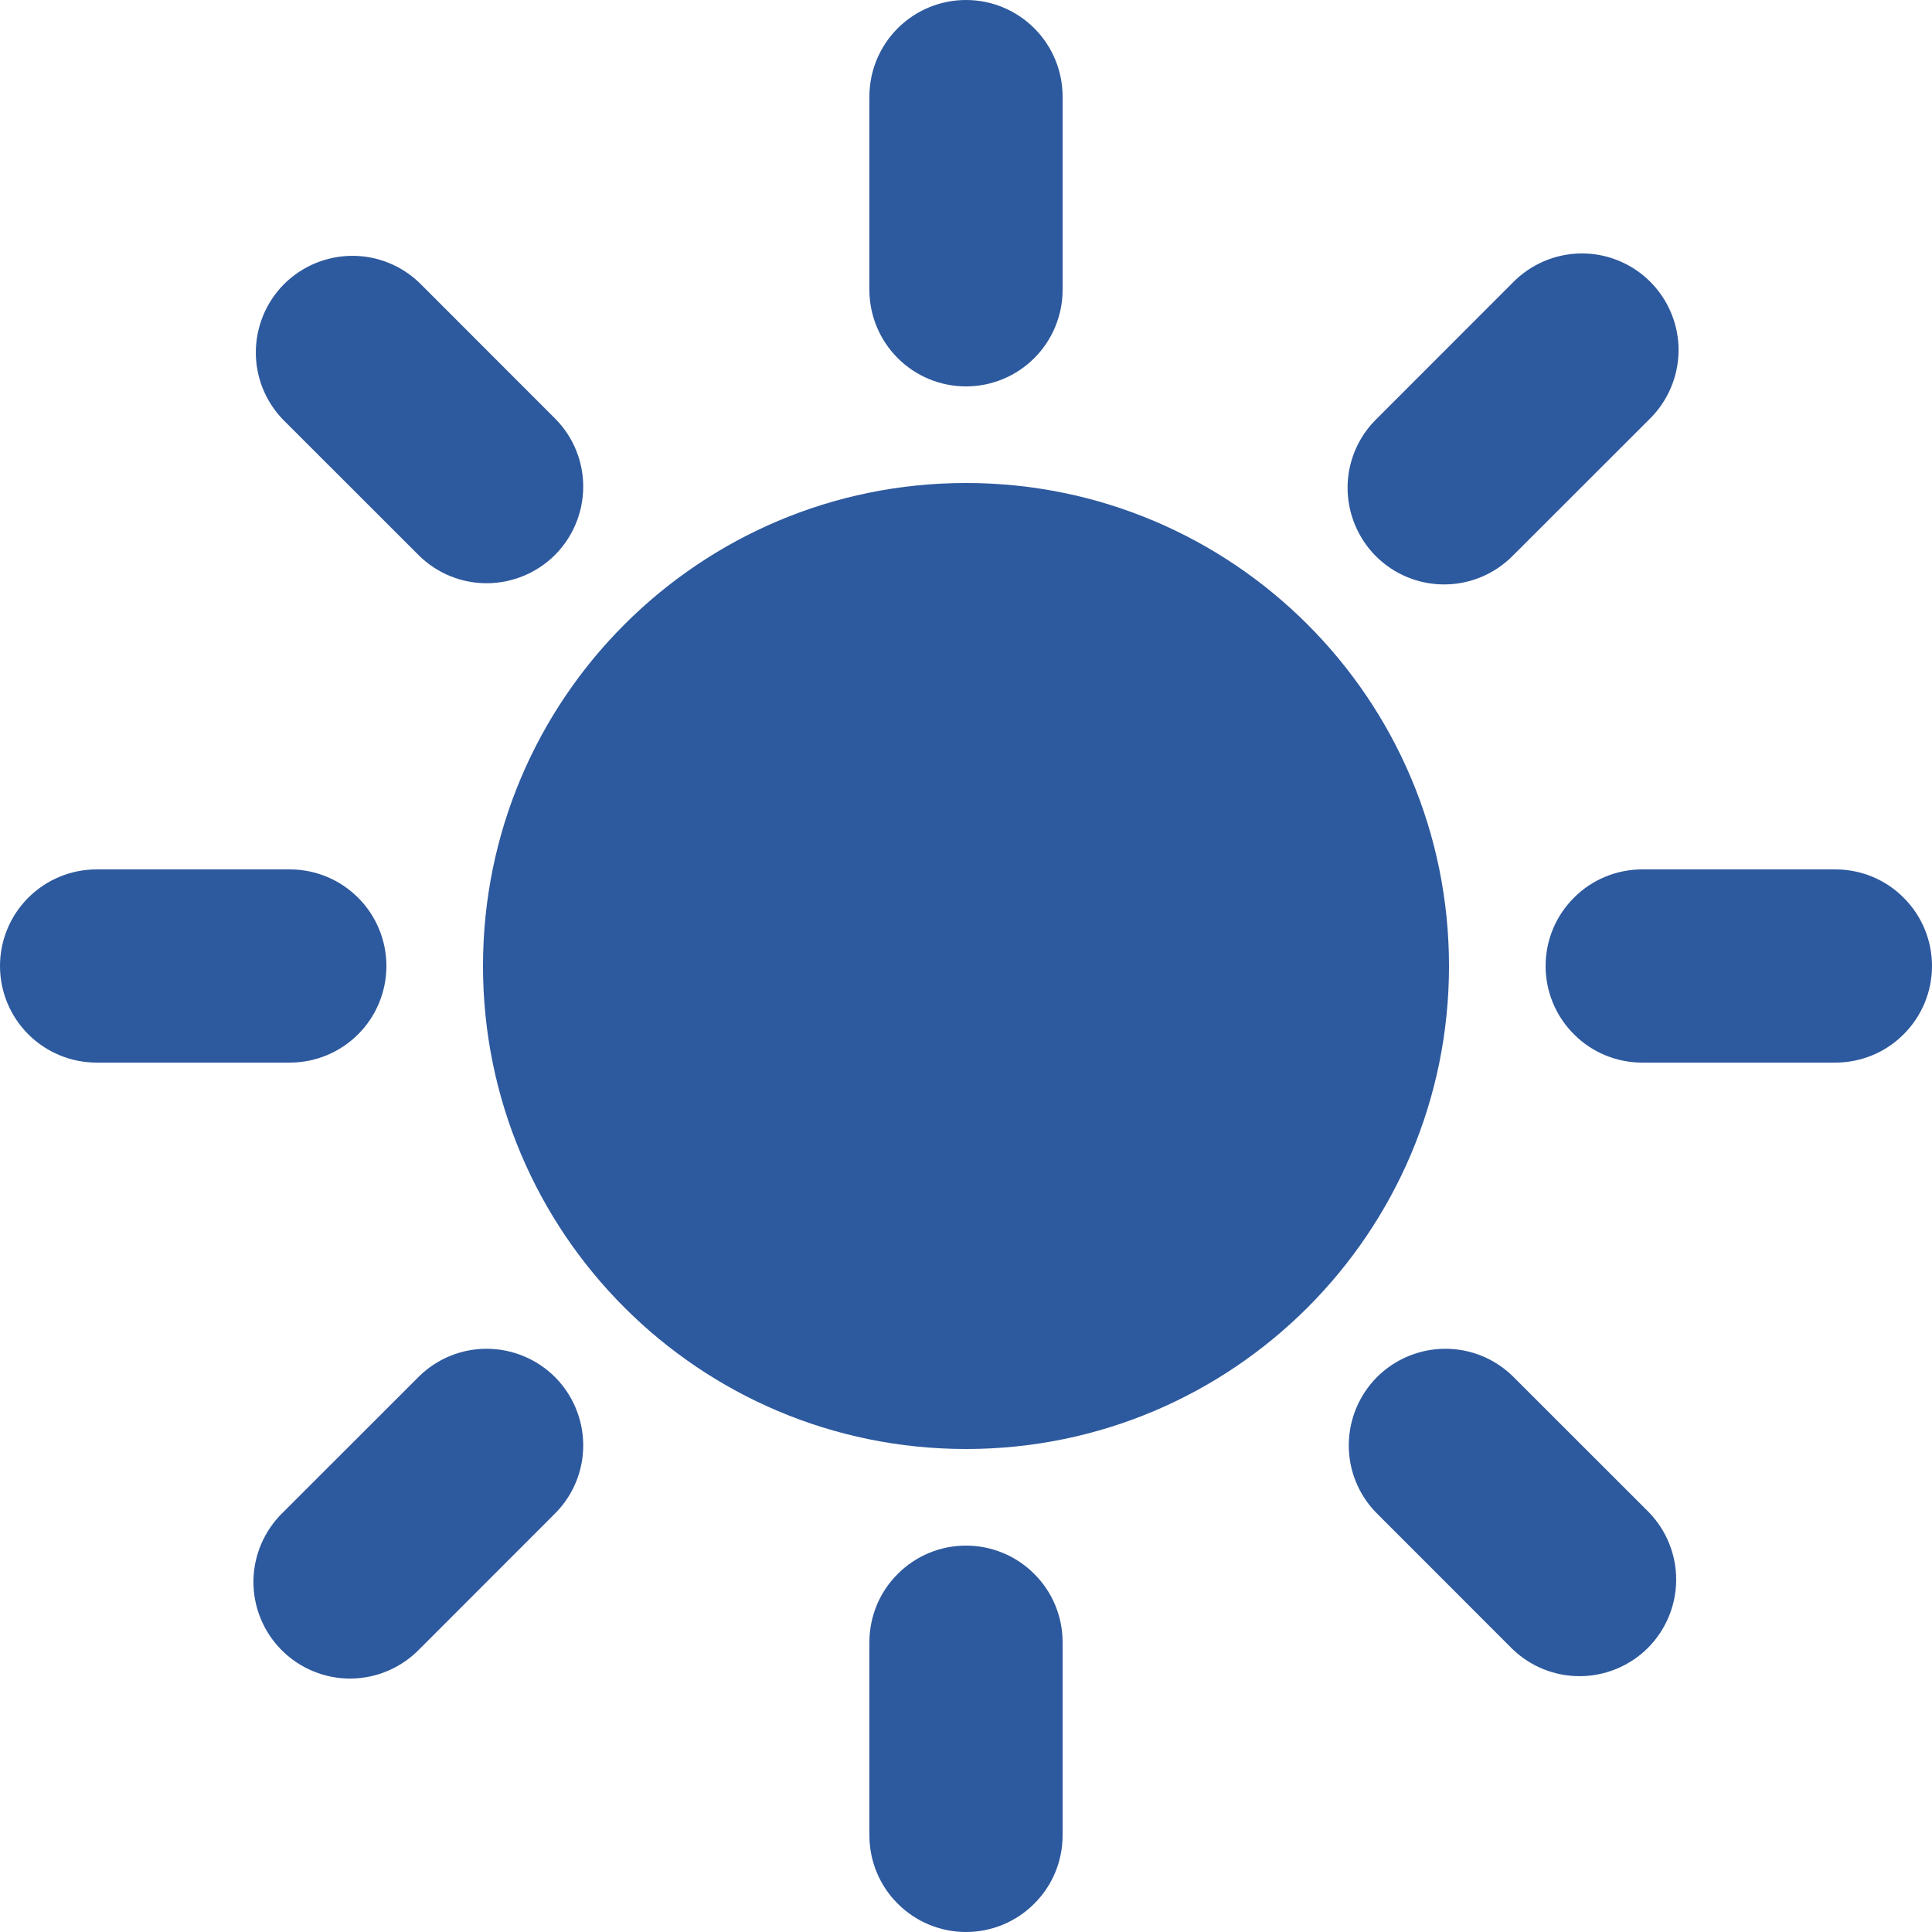 <?xml version="1.0" encoding="UTF-8"?> <svg xmlns="http://www.w3.org/2000/svg" width="24" height="24" viewBox="0 0 24 24" fill="none"><g id="sun" clip-path="url(#clip0_5940_6396)"><g id="Vector"><path d="M12 18C15.314 18 18 15.314 18 12C18 8.686 15.314 6 12 6C8.686 6 6 8.686 6 12C6 15.314 8.686 18 12 18Z" fill="#2D599E"></path><path d="M12 4.8C12.318 4.8 12.623 4.674 12.848 4.449C13.074 4.223 13.2 3.918 13.2 3.6V1.2C13.2 0.882 13.074 0.577 12.848 0.351C12.623 0.126 12.318 0 12 0C11.682 0 11.377 0.126 11.152 0.351C10.926 0.577 10.8 0.882 10.8 1.2V3.6C10.8 3.918 10.926 4.223 11.152 4.449C11.377 4.674 11.682 4.8 12 4.8Z" fill="#2D599E"></path><path d="M12 19.2C11.682 19.2 11.377 19.326 11.152 19.552C10.926 19.776 10.8 20.082 10.8 20.4V22.8C10.8 23.118 10.926 23.424 11.152 23.648C11.377 23.874 11.682 24 12 24C12.318 24 12.623 23.874 12.848 23.648C13.074 23.424 13.2 23.118 13.2 22.8V20.4C13.2 20.082 13.074 19.776 12.848 19.552C12.623 19.326 12.318 19.2 12 19.2Z" fill="#2D599E"></path><path d="M5.212 6.908C5.438 7.127 5.741 7.248 6.056 7.245C6.37 7.242 6.671 7.116 6.894 6.894C7.116 6.671 7.242 6.37 7.245 6.056C7.248 5.741 7.127 5.438 6.908 5.212L5.212 3.515C4.985 3.296 4.682 3.175 4.368 3.178C4.053 3.181 3.752 3.307 3.529 3.529C3.307 3.752 3.181 4.053 3.178 4.368C3.175 4.682 3.296 4.985 3.515 5.212L5.212 6.908Z" fill="#2D599E"></path><path d="M18.788 17.092C18.562 16.873 18.259 16.752 17.944 16.755C17.63 16.758 17.329 16.884 17.106 17.106C16.884 17.329 16.758 17.63 16.755 17.944C16.752 18.259 16.873 18.562 17.092 18.788L18.788 20.485C19.015 20.704 19.318 20.825 19.633 20.822C19.947 20.819 20.248 20.693 20.471 20.471C20.693 20.248 20.819 19.947 20.822 19.633C20.825 19.318 20.704 19.015 20.485 18.788L18.788 17.092Z" fill="#2D599E"></path><path d="M4.8 12C4.8 11.682 4.674 11.377 4.449 11.152C4.223 10.926 3.918 10.8 3.6 10.8H1.2C0.882 10.8 0.577 10.926 0.351 11.152C0.126 11.377 0 11.682 0 12C0 12.318 0.126 12.623 0.351 12.848C0.577 13.074 0.882 13.2 1.2 13.2H3.6C3.918 13.2 4.223 13.074 4.449 12.848C4.674 12.623 4.8 12.318 4.8 12Z" fill="#2D599E"></path><path d="M22.8 10.8H20.4C20.082 10.8 19.776 10.926 19.552 11.152C19.326 11.377 19.2 11.682 19.2 12C19.2 12.318 19.326 12.623 19.552 12.848C19.776 13.074 20.082 13.2 20.4 13.2H22.8C23.118 13.2 23.424 13.074 23.648 12.848C23.874 12.623 24 12.318 24 12C24 11.682 23.874 11.377 23.648 11.152C23.424 10.926 23.118 10.8 22.8 10.8Z" fill="#2D599E"></path><path d="M5.212 17.092L3.515 18.788C3.4 18.899 3.309 19.032 3.246 19.178C3.183 19.324 3.15 19.482 3.148 19.641C3.147 19.8 3.177 19.959 3.238 20.106C3.298 20.253 3.387 20.387 3.5 20.5C3.613 20.613 3.747 20.702 3.894 20.762C4.042 20.823 4.2 20.853 4.359 20.852C4.518 20.85 4.676 20.817 4.822 20.754C4.968 20.691 5.101 20.6 5.212 20.485L6.908 18.788C7.127 18.562 7.248 18.259 7.245 17.944C7.242 17.63 7.116 17.329 6.894 17.106C6.671 16.884 6.37 16.758 6.056 16.755C5.741 16.752 5.438 16.873 5.212 17.092Z" fill="#2D599E"></path><path d="M17.94 7.26C18.258 7.26 18.563 7.133 18.788 6.908L20.485 5.212C20.6 5.101 20.691 4.968 20.754 4.822C20.817 4.676 20.85 4.518 20.852 4.359C20.853 4.2 20.823 4.042 20.762 3.894C20.702 3.747 20.613 3.613 20.5 3.5C20.387 3.387 20.253 3.298 20.106 3.238C19.959 3.177 19.8 3.147 19.641 3.148C19.482 3.15 19.324 3.183 19.178 3.246C19.032 3.309 18.899 3.4 18.788 3.515L17.092 5.212C16.924 5.379 16.81 5.593 16.763 5.826C16.717 6.059 16.741 6.3 16.832 6.519C16.922 6.738 17.076 6.926 17.273 7.058C17.471 7.19 17.703 7.26 17.94 7.26Z" fill="#2D599E"></path></g></g><defs><clipPath id="clip0_5940_6396"><rect width="24" height="24" fill="white"></rect></clipPath></defs></svg> 